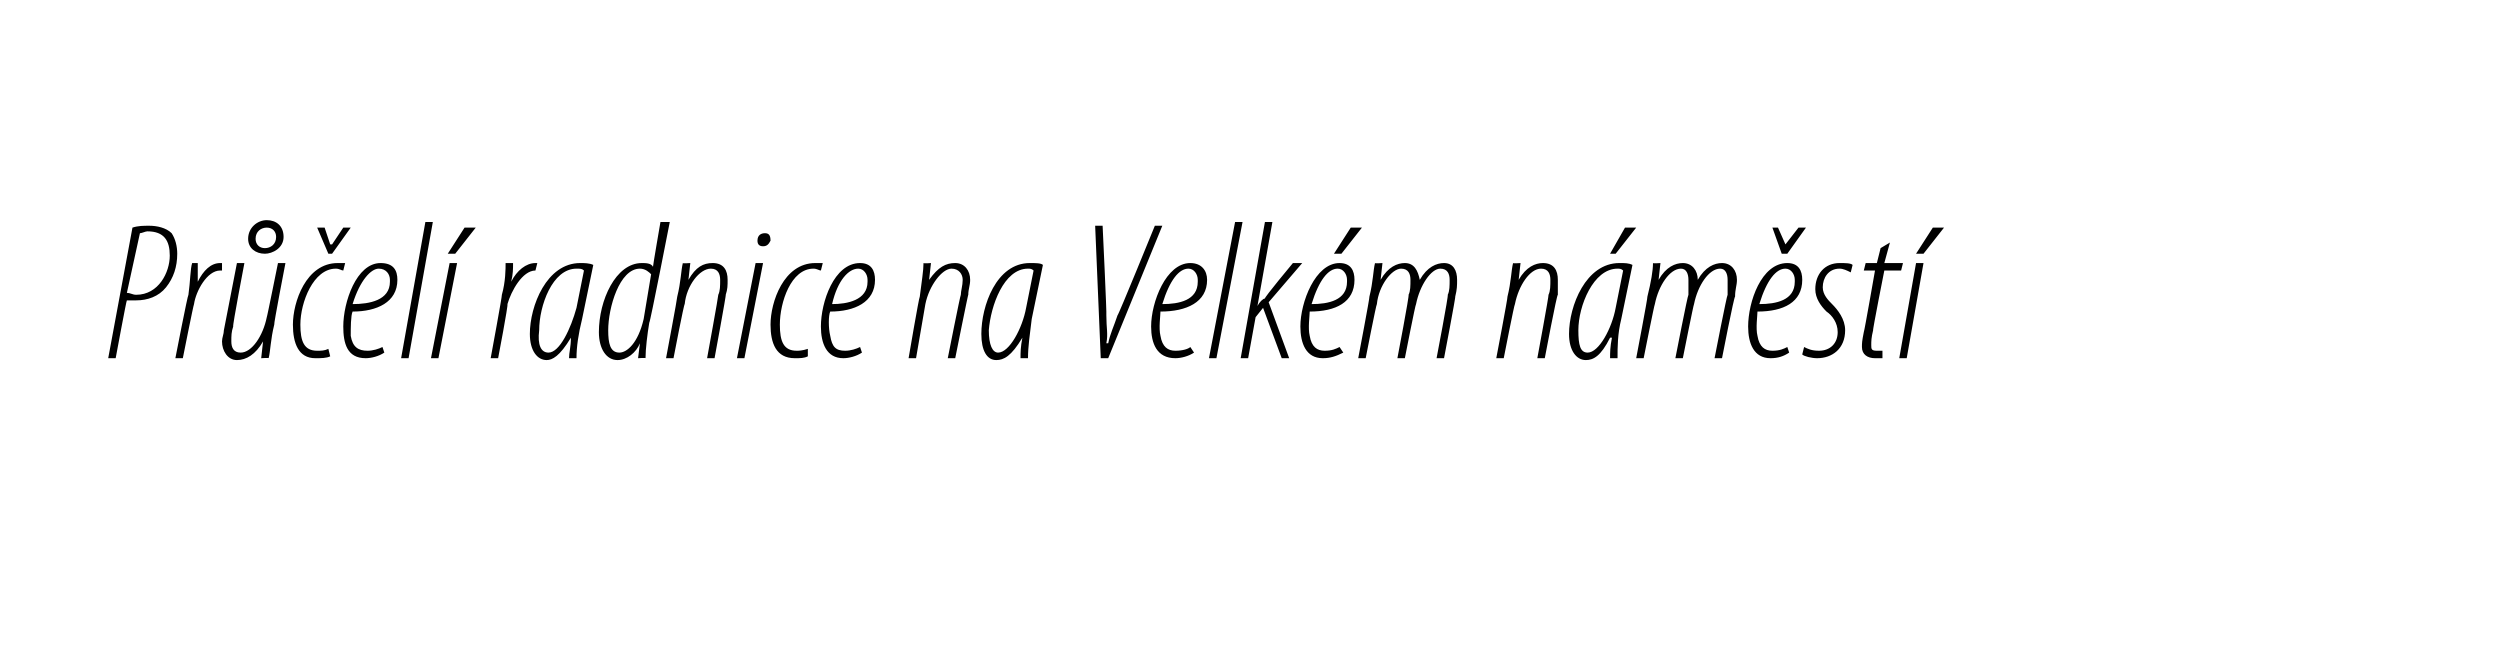 <?xml version="1.0" standalone="no"?><!DOCTYPE svg PUBLIC "-//W3C//DTD SVG 1.1//EN" "http://www.w3.org/Graphics/SVG/1.1/DTD/svg11.dtd"><svg xmlns="http://www.w3.org/2000/svg" version="1.1" width="134px" height="34.6px" viewBox="0 0 134 34.6"><desc>Pr el radnice na Velk m n m st</desc><defs/><g id="Polygon93930"><path d="m7.1 12.2c.3-.1.6-.1.9-.1c.4 0 .9.1 1.2.4c.2.3.3.7.3 1.1c0 .7-.2 1.3-.6 1.8c-.4.5-1 .7-1.6.7h-.5c-.02-.03-.6 3.1-.6 3.1h-.4l1.3-7zm-.3 3.5c.2 0 .3.1.5.1c1.2 0 1.8-1.2 1.8-2.1c0-.8-.3-1.3-1.2-1.3c-.1 0-.3.1-.4.1l-.7 3.2zm2.6 3.5s.66-3.4.7-3.4c.1-.7.1-1.4.2-1.7h.3v1c.3-.6.7-1 1.2-1h.1v.4h-.1c-.7 0-1.3 1.1-1.4 1.8c-.03.03-.6 2.9-.6 2.9h-.4zm5.9-5.1s-.64 3.3-.6 3.3c-.2.8-.2 1.4-.3 1.8c.04-.03-.4 0-.4 0l.1-.9s0 .01 0 0c-.4.7-.9 1-1.4 1c-.5 0-.8-.5-.8-1c0-.2.1-.4.1-.6l.7-3.6h.4s-.65 3.39-.6 3.4c-.1.3-.1.5-.1.8c0 .3.1.6.5.6c.6 0 1.2-.9 1.4-1.9c.01.03.6-2.9.6-2.9h.4zm-1-2.3c.5 0 .9.3.9.9c0 .6-.6.9-1 .9c-.5 0-.9-.3-.9-.8c0-.6.5-1 1-1zm0 .4c-.3 0-.6.2-.6.6c0 .3.2.5.5.5c.3 0 .6-.2.6-.6c0-.3-.2-.5-.5-.5zm3.4 6.9c-.2.1-.5.1-.8.1c-.9 0-1.2-.8-1.2-1.8c0-1.2.7-3.3 2.4-3.3h.4l-.1.4c-.1 0-.2-.1-.4-.1c-1.2 0-1.9 1.8-1.9 3c0 .9.2 1.4.9 1.4c.2 0 .4 0 .6-.1l.1.4zm-.1-5.5l-.6-1.4h.4l.3.9h.1l.6-.9h.4l-1 1.4h-.2zm3 5.3c-.3.2-.7.3-1 .3c-1 0-1.2-.8-1.2-1.7c0-1.3.7-3.4 2-3.4c.7 0 .9.4.9.9c0 1.2-1.1 1.7-2.4 1.7c-.1.2-.1.9-.1 1.3c.1.6.4.8.9.8c.3 0 .6-.1.8-.2l.1.3zm.3-3.9c0-.3-.2-.6-.6-.6c-.4 0-1 .6-1.4 1.9c.9 0 2-.2 2-1.2v-.1zm.6 4.2l1.3-7.3h.4l-1.3 7.3h-.4zm1.6 0l1-5.1h.4l-1 5.1h-.4zm2.4-7l-1.1 1.4h-.4l.9-1.4h.6zm.8 7s.63-3.4.6-3.4c.2-.7.2-1.4.2-1.7h.4c0 .3 0 .6-.1 1c.3-.6.8-1 1.3-1h.1l-.1.4c-.7 0-1.3 1.1-1.5 1.8c.05.03-.5 2.9-.5 2.9h-.4zm4.2 0c0-.3.1-.6.1-1.1c-.6 1-1 1.2-1.3 1.2c-.5 0-.9-.5-.9-1.4c0-1.5.9-3.8 2.7-3.8c.2 0 .5 0 .7.1l-.6 2.9c-.2.8-.3 1.5-.3 2.1h-.4zm.8-4.7c-.1-.1-.2-.1-.4-.1c-1.3 0-2 2-2 3.3c-.1.8.1 1.2.5 1.2c.6 0 1.2-1.3 1.5-2.4l.4-2zm4.6-2.6s-1.06 5.44-1.1 5.4c-.1.6-.2 1.4-.2 1.9c.02-.03-.4 0-.4 0l.1-.8s-.03-.04 0 0c-.2.5-.7.9-1.2.9c-.6 0-1-.6-1-1.5c0-1.7.9-3.7 2.3-3.7c.2 0 .5 0 .6.2c-.01-.03.4-2.4.4-2.4h.5zm-1 2.8c-.1-.1-.3-.3-.6-.3c-1.1 0-1.7 2.1-1.7 3.3c0 .7.1 1.2.6 1.2c.4 0 1-.5 1.3-1.8l.4-2.4zm.8 4.5s.62-3.29.6-3.3c.2-.8.2-1.4.3-1.8c-.02.03.4 0 .4 0l-.1.9s-.03.02 0 0c.4-.7.8-.9 1.3-.9c.6 0 .8.4.8.9c0 .3 0 .5-.1.8c.04-.05-.6 3.4-.6 3.4h-.4s.62-3.39.6-3.4c.1-.2.1-.5.1-.8c0-.3-.1-.6-.5-.6c-.6 0-1.3.9-1.4 1.9c-.04-.02-.6 2.9-.6 2.9h-.4zm3.8 0l1-5.1h.4l-1 5.1h-.4zm1.4-6c-.2 0-.3-.1-.3-.3c0-.3.2-.4.4-.4c.2 0 .3.1.3.4c-.1.2-.2.3-.4.3zm2.4 5.9c-.2.1-.4.1-.7.1c-1 0-1.3-.8-1.3-1.8c0-1.2.7-3.3 2.4-3.3h.4l-.1.4c-.1 0-.2-.1-.4-.1c-1.2 0-1.8 1.8-1.8 3c0 .9.2 1.4.9 1.4c.1 0 .3 0 .6-.1v.4zm2.9-.2c-.3.2-.7.3-1 .3c-.9 0-1.2-.8-1.2-1.7c0-1.3.7-3.4 2.1-3.4c.6 0 .8.4.8.9c0 1.2-1.1 1.7-2.4 1.7c-.1.2-.1.9 0 1.3c.1.6.3.8.8.8c.3 0 .6-.1.8-.2l.1.3zm.3-3.9c0-.3-.2-.6-.5-.6c-.5 0-1.1.6-1.4 1.9c.8 0 1.9-.2 1.9-1.2v-.1zm2.2 4.2s.56-3.29.6-3.3c.1-.8.2-1.4.2-1.8c.03.03.4 0 .4 0l-.1.9s.02.02 0 0c.5-.7.9-.9 1.4-.9c.5 0 .8.4.8.9c0 .3-.1.5-.1.8c-.01-.05-.7 3.4-.7 3.4h-.4s.67-3.39.7-3.4c0-.2.1-.5.1-.8c0-.3-.2-.6-.6-.6c-.5 0-1.2.9-1.4 1.9l-.5 2.9h-.4zm6 0c0-.3 0-.6.1-1.1c-.6 1-1 1.2-1.4 1.2c-.5 0-.8-.5-.8-1.4c0-1.5.8-3.8 2.6-3.8c.3 0 .6 0 .7.1l-.6 2.9c-.1.8-.2 1.5-.2 2.1h-.4zm.7-4.7c-.1-.1-.2-.1-.3-.1c-1.3 0-2 2-2.1 3.3c0 .8.2 1.2.5 1.2c.6 0 1.3-1.3 1.5-2.4l.4-2zm3.6 4.7l-.3-7.1h.4s.23 4.81.2 4.8c0 .7.1 1 0 1.5h.1c.1-.5.3-.9.5-1.5c.04.02 2-4.8 2-4.8h.4l-2.9 7.1h-.4zm5-.3c-.3.2-.7.3-1 .3c-1 0-1.3-.8-1.3-1.7c0-1.3.8-3.4 2.1-3.4c.6 0 .9.4.9.9c0 1.2-1.1 1.7-2.5 1.7c0 .2-.1.9 0 1.3c.1.6.4.8.8.8c.4 0 .7-.1.8-.2l.2.3zm.2-3.9c0-.3-.2-.6-.5-.6c-.5 0-1 .6-1.4 1.9c.9 0 1.9-.2 1.9-1.2v-.1zm.6 4.2l1.4-7.3h.4l-1.4 7.3h-.4zm1.7 0l1.3-7.3h.4l-.8 4.5s.03-.04 0 0c.1-.2.3-.4.4-.4c-.05-.04 1.5-1.9 1.5-1.9h.5L68 16.2l1.1 3h-.4l-1-2.7l-.4.5l-.4 2.2h-.4zm5.5-.3c-.4.2-.7.3-1.1.3c-.9 0-1.2-.8-1.2-1.7c0-1.3.8-3.4 2.1-3.4c.6 0 .8.4.8.9c0 1.2-1 1.7-2.4 1.7c0 .2-.1.9 0 1.3c.1.6.4.8.8.8c.4 0 .6-.1.8-.2l.2.3zm.2-3.9c0-.3-.2-.6-.5-.6c-.5 0-1 .6-1.4 1.9c.9 0 1.9-.2 1.9-1.2v-.1zm.8-2.8l-1.1 1.4h-.4l.9-1.4h.6zm-.2 7s.63-3.29.6-3.3c.2-.8.2-1.4.3-1.8c-.01.03.4 0 .4 0l-.1.9s-.02.02 0 0c.4-.7.9-.9 1.3-.9c.5 0 .7.4.8.9c.4-.7.9-.9 1.3-.9c.5 0 .7.4.7.9c0 .3 0 .5-.1.9c.04-.04-.6 3.3-.6 3.3h-.4s.65-3.39.6-3.4c.1-.2.1-.5.1-.8c0-.3-.1-.6-.5-.6c-.5 0-1.1.9-1.3 1.9c-.03-.02-.6 2.9-.6 2.9h-.4s.65-3.39.6-3.4c.1-.2.1-.5.1-.8c0-.3-.1-.6-.5-.6c-.5 0-1.2.9-1.3 1.9c-.03-.02-.6 2.9-.6 2.9h-.4zm7.4 0s.63-3.29.6-3.3c.2-.8.2-1.4.3-1.8c-.01.03.4 0 .4 0l-.1.9s-.02.02 0 0c.4-.7.9-.9 1.3-.9c.6 0 .8.4.8.9v.8c-.05-.05-.7 3.4-.7 3.4h-.4s.63-3.39.6-3.4c.1-.2.1-.5.1-.8c0-.3-.1-.6-.5-.6c-.6 0-1.2.9-1.4 1.9c-.03-.02-.6 2.9-.6 2.9h-.4zm6.1 0c0-.3 0-.6.1-1.1h-.1c-.5 1-.9 1.2-1.3 1.2c-.5 0-.9-.5-.9-1.4c0-1.5.9-3.8 2.7-3.8c.3 0 .5 0 .7.1l-.6 2.9c-.2.8-.2 1.5-.2 2.1h-.4zm.7-4.7c-.1-.1-.2-.1-.3-.1c-1.3 0-2.1 2-2.1 3.3c0 .8.1 1.2.5 1.2c.6 0 1.3-1.3 1.5-2.4l.4-2zm.7-2.3l-1.1 1.4h-.3l.8-1.4h.6zm0 7s.63-3.29.6-3.3c.2-.8.3-1.4.3-1.8c0 .03.4 0 .4 0l-.1.9s-.01.02 0 0c.4-.7.9-.9 1.3-.9c.5 0 .8.4.8.9c.4-.7.9-.9 1.3-.9c.5 0 .8.4.8.9c0 .3-.1.5-.1.9c-.05-.04-.7 3.3-.7 3.3h-.4s.66-3.39.7-3.4v-.8c0-.3-.1-.6-.4-.6c-.6 0-1.2.9-1.4 1.9c-.02-.02-.6 2.9-.6 2.9h-.4s.66-3.39.7-3.4v-.8c0-.3-.1-.6-.4-.6c-.6 0-1.2.9-1.4 1.9c-.02-.02-.6 2.9-.6 2.9h-.4zm8.2-.3c-.3.2-.6.3-1 .3c-.9 0-1.2-.8-1.2-1.7c0-1.3.7-3.4 2.1-3.4c.6 0 .8.4.8.9c0 1.2-1 1.7-2.4 1.7c0 .2-.1.9 0 1.3c.1.6.4.8.8.8c.4 0 .6-.1.8-.2l.1.3zm.3-3.9c0-.3-.2-.6-.5-.6c-.5 0-1 .6-1.4 1.9c.9 0 1.9-.2 1.9-1.2v-.1zm-.7-1.4l-.5-1.4h.3l.4.9l.7-.9h.4l-1 1.4h-.3zm1.2 5c.2.1.4.2.8.2c.6 0 1-.4 1-1c0-.5-.3-.9-.6-1.1c-.3-.3-.6-.7-.6-1.2c0-.8.5-1.4 1.3-1.4c.3 0 .6 0 .7.1l-.1.4c-.2-.1-.4-.2-.6-.2c-.6 0-.9.5-.9 1c0 .4.3.7.5.9c.3.3.7.8.7 1.4c0 1-.7 1.5-1.5 1.5c-.3 0-.7-.1-.8-.2l.1-.4zm4.6-5.6l-.3 1.1h1l-.1.4h-.9s-.64 3.23-.6 3.2c-.1.4-.1.6-.1.8c0 .2 0 .3.3.3h.3v.4h-.4c-.4 0-.7-.2-.7-.6c0-.2 0-.3.1-.8c.03-.03.6-3.3.6-3.3h-.6l.1-.4h.6l.2-.8l.5-.3zm.5 6.2l.9-5.1h.4l-.9 5.1h-.4zm2.4-7l-1.1 1.4h-.4l.9-1.4h.6z" stroke="none" fill="#000"/></g></svg>